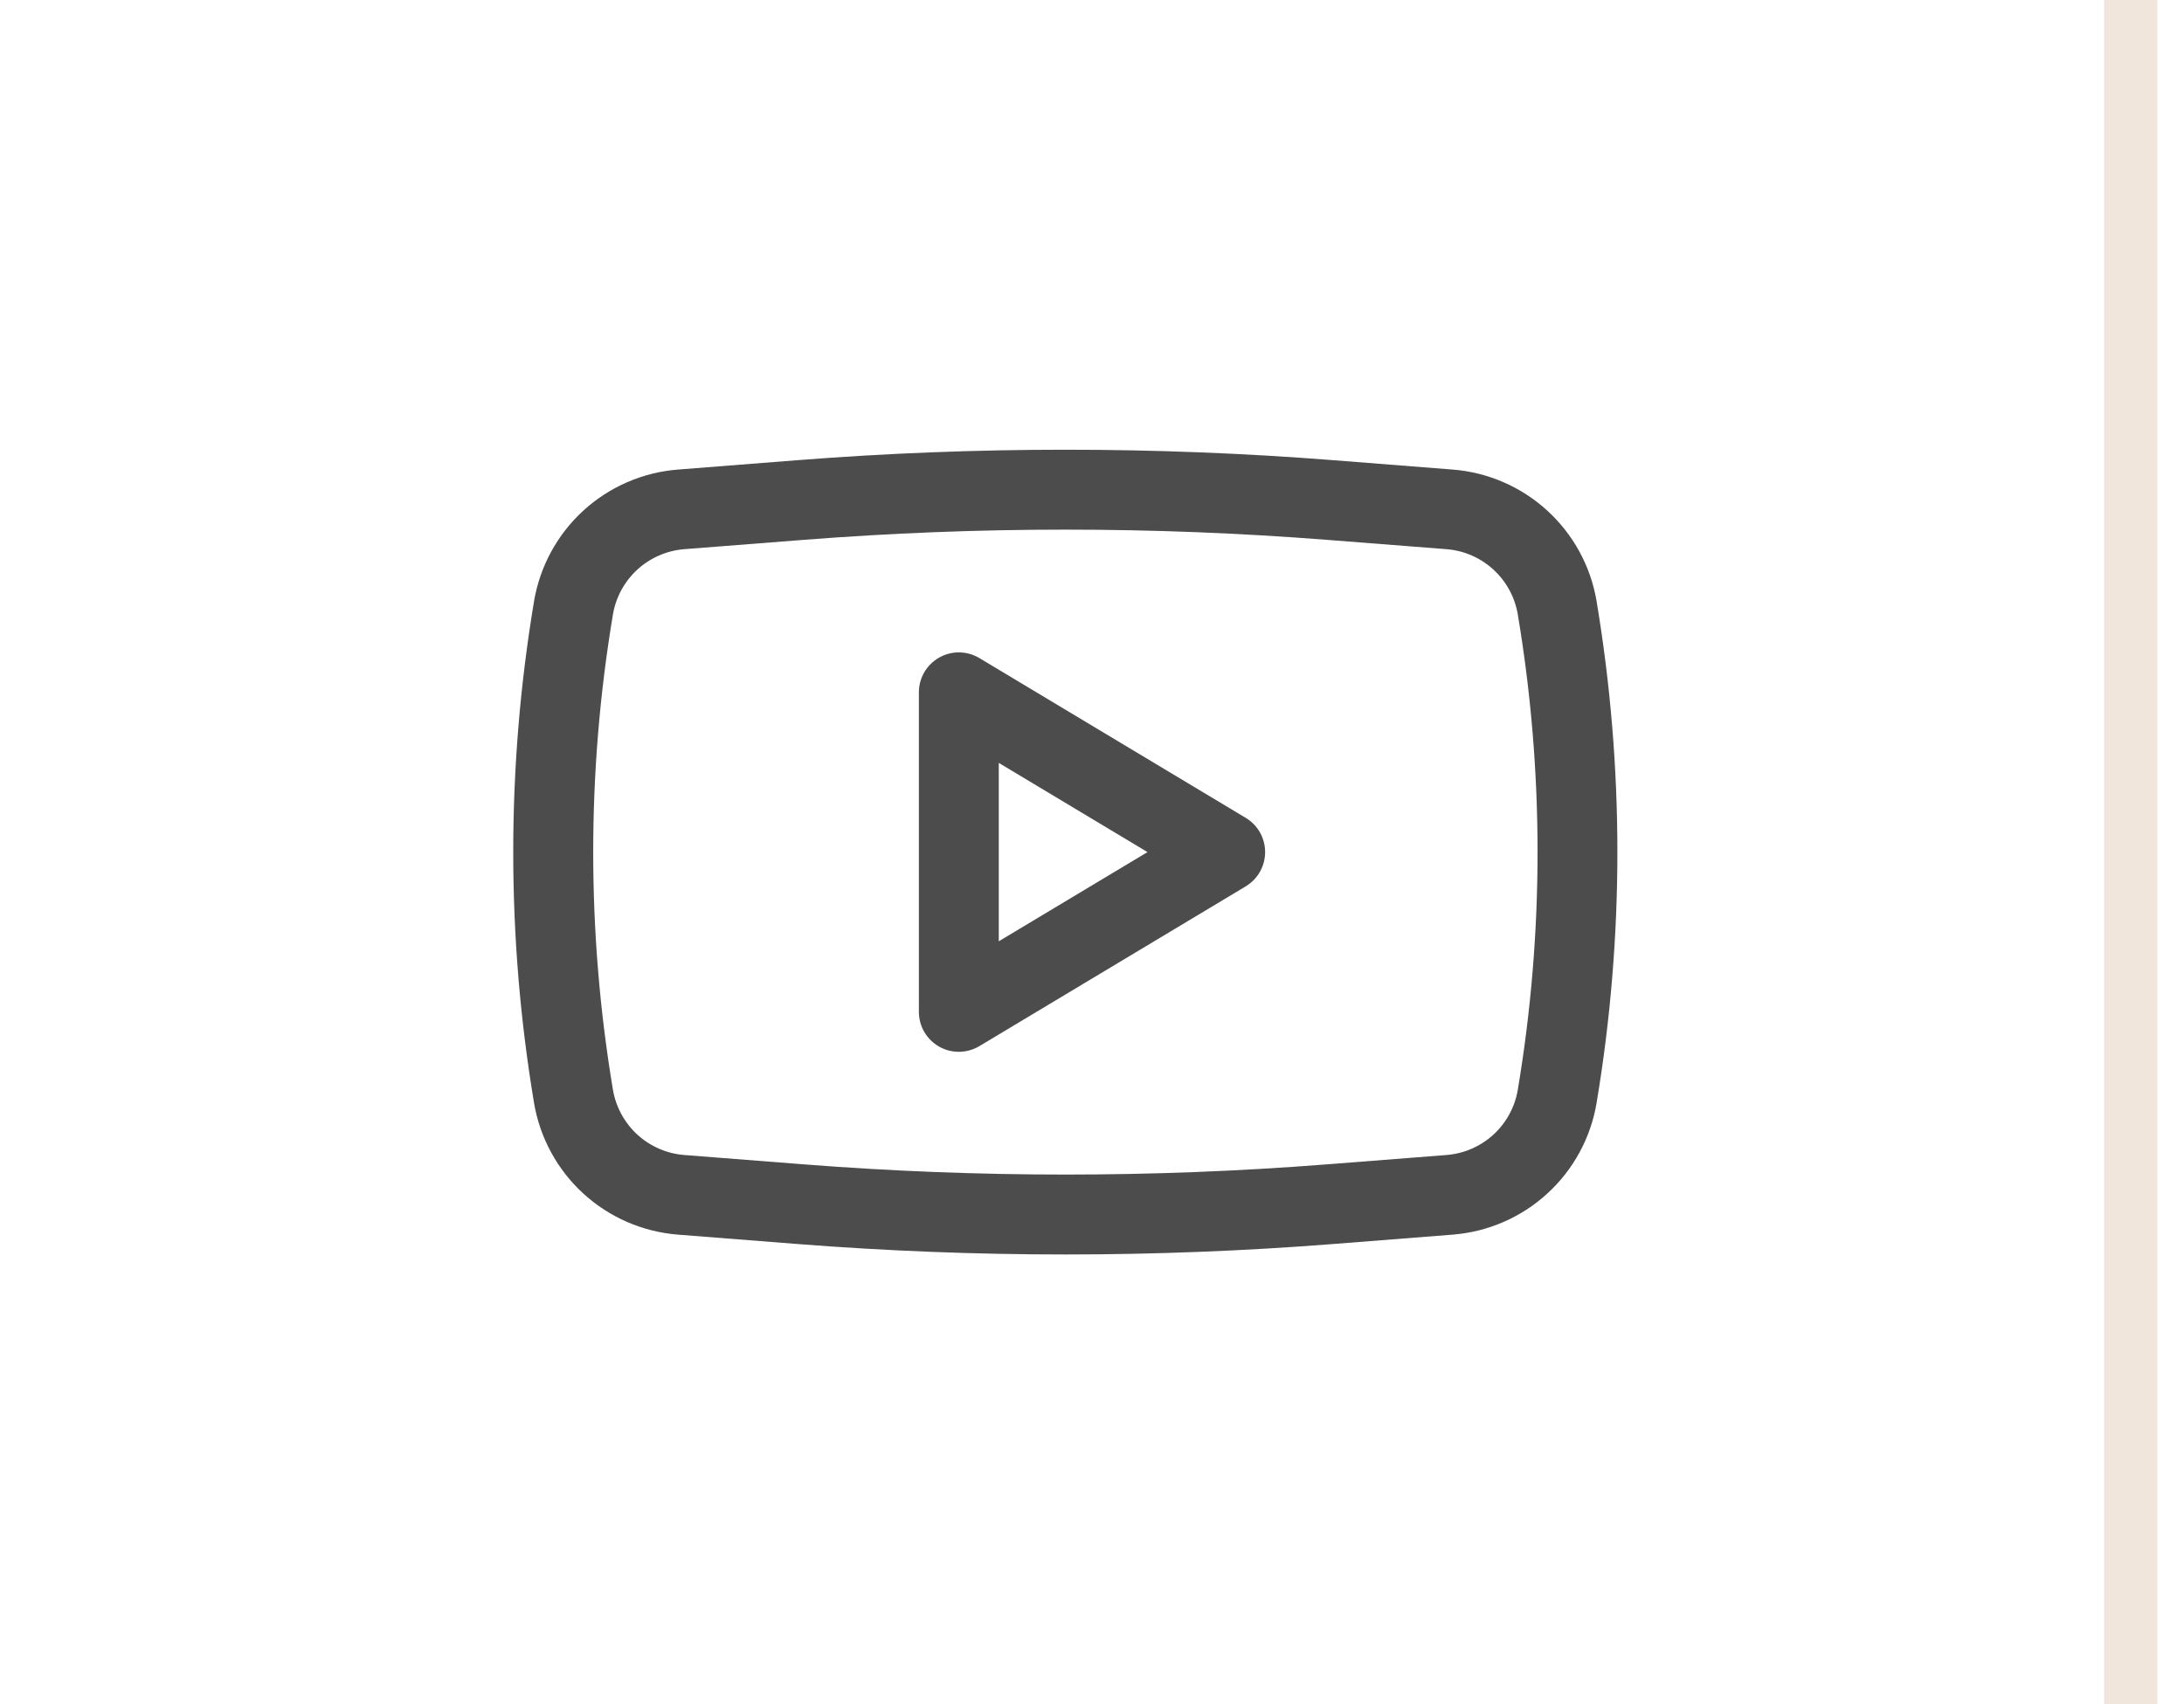 <?xml version="1.0" encoding="UTF-8"?>
<svg xmlns="http://www.w3.org/2000/svg" width="41" height="32" viewBox="0 0 41 32" fill="none">
  <path d="M39.5 0V32H40.5V0H39.5Z" fill="#F0E6DB"></path>
  <path fill-rule="evenodd" clip-rule="evenodd" d="M18.386 12.357C18.272 12.289 18.142 12.252 18.01 12.25C17.877 12.248 17.746 12.282 17.631 12.347C17.515 12.413 17.419 12.508 17.352 12.622C17.285 12.737 17.25 12.867 17.25 13V19C17.25 19.133 17.285 19.263 17.352 19.378C17.419 19.492 17.515 19.587 17.631 19.653C17.746 19.718 17.877 19.752 18.01 19.75C18.142 19.748 18.272 19.711 18.386 19.643L23.386 16.643C23.497 16.576 23.589 16.482 23.653 16.369C23.716 16.257 23.75 16.129 23.75 16C23.75 15.87 23.716 15.743 23.653 15.63C23.589 15.518 23.497 15.424 23.386 15.357L18.386 12.357ZM21.542 16L18.75 17.675V14.325L21.542 16Z" fill="#4C4C4C"></path>
  <path fill-rule="evenodd" clip-rule="evenodd" d="M25.029 8.641C21.681 8.379 18.318 8.379 14.969 8.641L12.728 8.817C12.066 8.869 11.44 9.14 10.95 9.589C10.461 10.037 10.135 10.637 10.025 11.292C9.505 14.409 9.505 17.591 10.025 20.708C10.135 21.363 10.461 21.963 10.95 22.411C11.44 22.86 12.066 23.131 12.728 23.183L14.968 23.359C18.317 23.621 21.681 23.621 25.03 23.359L27.27 23.183C27.933 23.131 28.558 22.86 29.048 22.411C29.538 21.963 29.864 21.363 29.973 20.708C30.493 17.591 30.493 14.409 29.973 11.292C29.864 10.637 29.538 10.037 29.048 9.589C28.558 9.14 27.933 8.869 27.27 8.817L25.029 8.641ZM15.086 10.137C18.357 9.881 21.643 9.881 24.914 10.137L27.154 10.312C27.83 10.365 28.383 10.872 28.494 11.54C28.988 14.493 28.988 17.507 28.494 20.46C28.44 20.785 28.279 21.082 28.036 21.305C27.793 21.527 27.483 21.662 27.154 21.688L24.914 21.863C21.643 22.119 18.357 22.119 15.086 21.863L12.846 21.688C12.518 21.662 12.208 21.527 11.965 21.305C11.722 21.082 11.561 20.785 11.506 20.46C11.013 17.507 11.013 14.493 11.506 11.54C11.561 11.215 11.722 10.918 11.965 10.695C12.208 10.473 12.518 10.338 12.846 10.312L15.086 10.137Z" fill="#4C4C4C"></path>
</svg>
